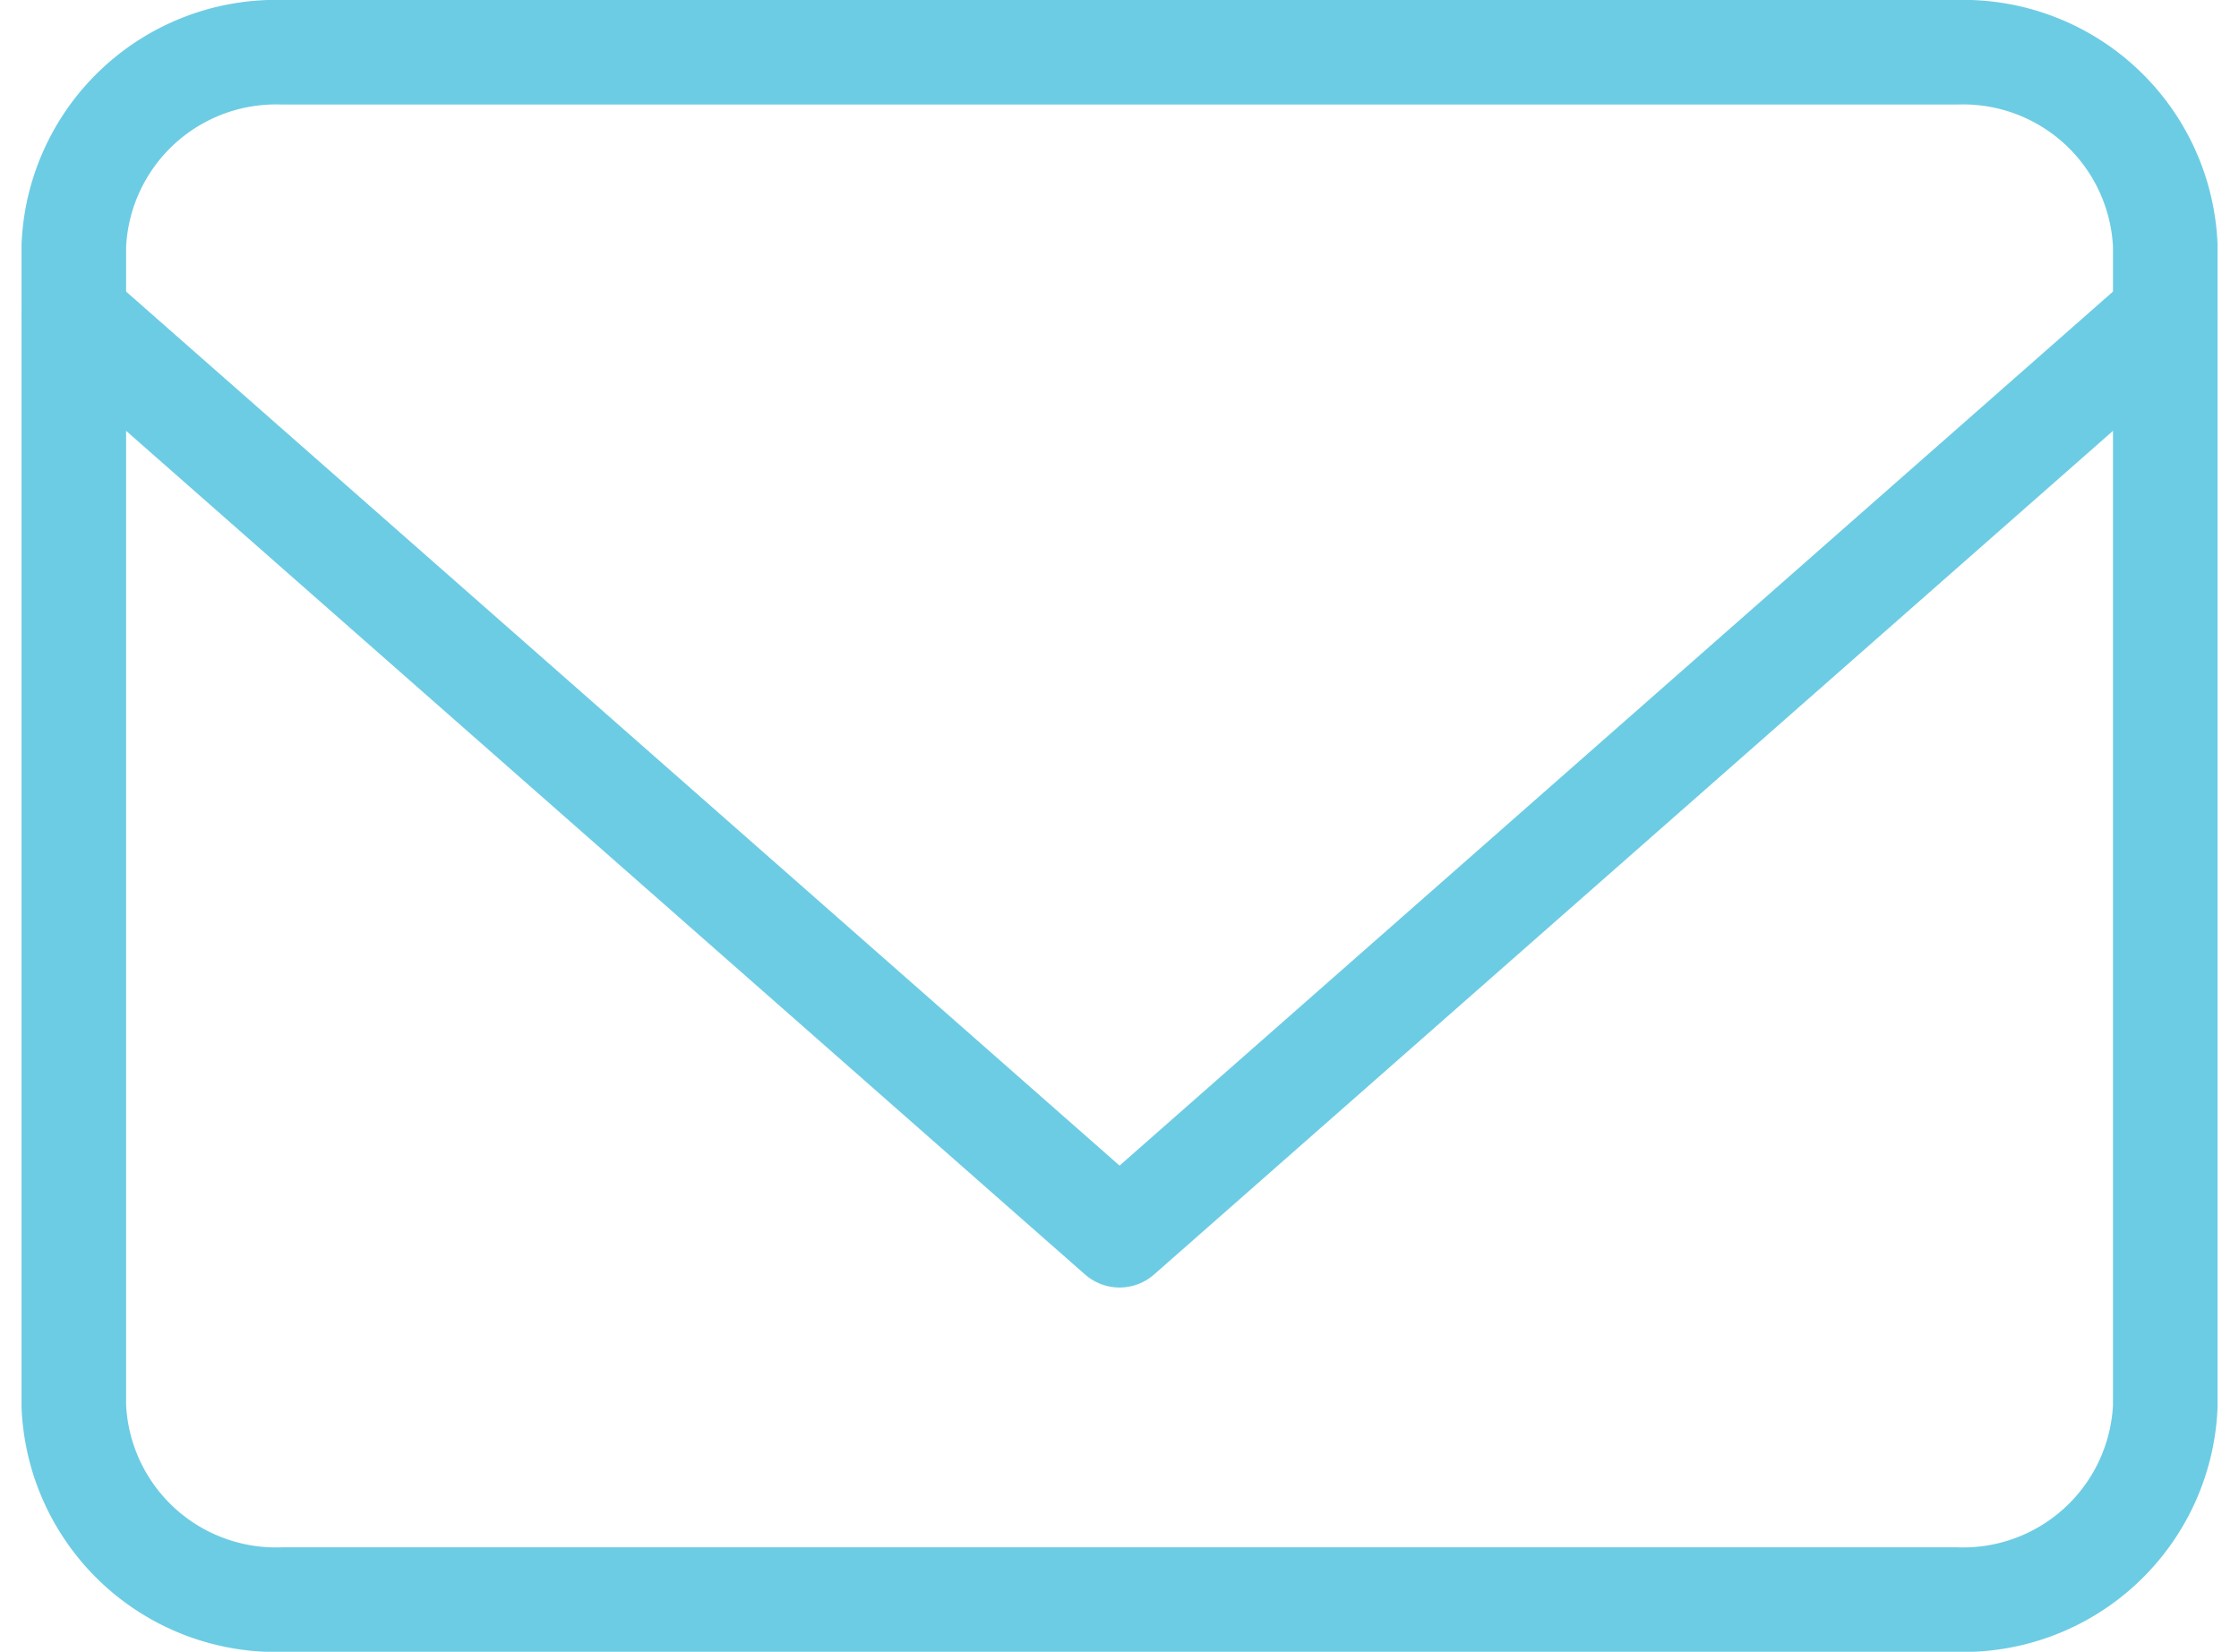 <svg xmlns="http://www.w3.org/2000/svg" width="21.411" height="15.799" viewBox="0 0 21.411 15.799"><defs><style>.a{fill:none;stroke:#6ccce3;stroke-linecap:round;stroke-linejoin:round;}</style></defs><g transform="translate(-2.294 -5.5)"><path class="a" d="M5,6H21a1.935,1.935,0,0,1,2,1.85v11.1a1.935,1.935,0,0,1-2,1.85H5a1.935,1.935,0,0,1-2-1.85V7.85A1.935,1.935,0,0,1,5,6Z"/><path class="a" d="M23,9,13,17.8,3,9" transform="translate(0 -0.485)"/></g></svg>
